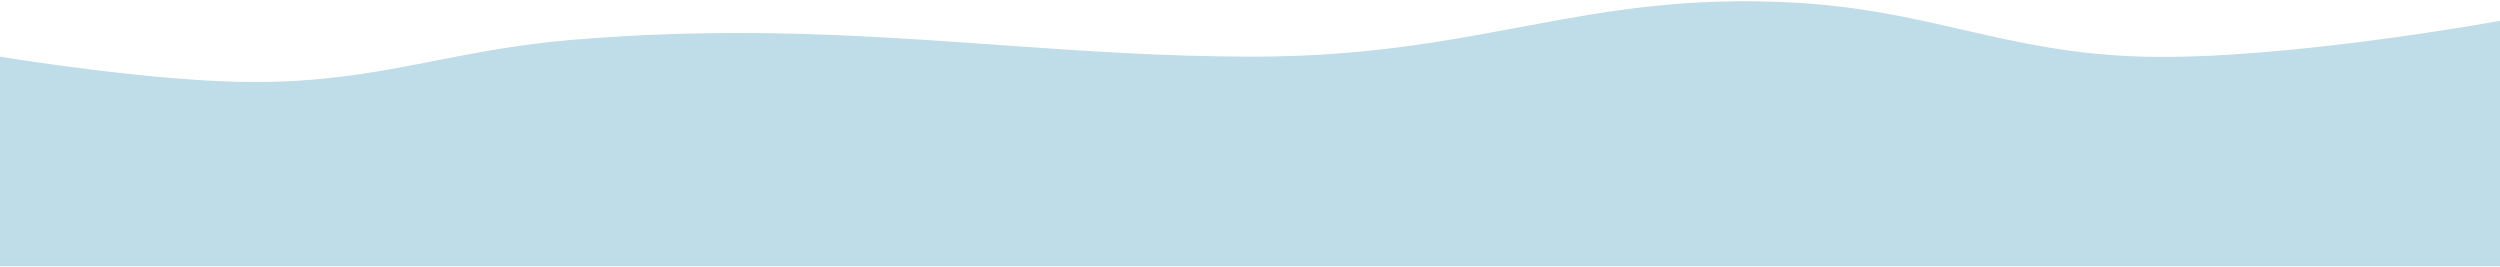 <svg width="1920" height="205" viewBox="0 0 1920 205" fill="none" xmlns="http://www.w3.org/2000/svg">
<path d="M1918.19 16.834C1918.75 16.735 1919.19 16.656 1919.5 16.599V204H0.5V44.089C0.709 44.123 0.973 44.166 1.29 44.217C2.191 44.363 3.522 44.577 5.243 44.849C8.686 45.394 13.69 46.171 19.938 47.102C32.433 48.965 49.903 51.443 69.802 53.908C109.594 58.838 159.121 63.716 198.003 63.5C245.822 63.234 282.677 57.078 319.467 50.005C324.284 49.079 329.1 48.137 333.939 47.191C366.056 40.91 399.193 34.429 440.541 30.998C542.018 22.578 628.24 25.827 711.164 31.182C729.799 32.385 748.269 33.695 766.708 35.003C830.317 39.514 893.567 44 962 44C1046.48 44 1107.99 32.48 1166.97 21.433C1169.64 20.933 1172.31 20.433 1174.97 19.936C1236.42 8.461 1296.12 -1.905 1377.47 2.499C1428.45 5.259 1467.95 14.319 1507.09 23.298C1508.51 23.623 1509.93 23.948 1511.35 24.273C1551.9 33.563 1592.5 42.517 1645.49 44C1699.37 45.508 1768.03 38.629 1823.2 31.376C1850.79 27.749 1875.01 24.029 1892.33 21.214C1901 19.807 1907.93 18.627 1912.71 17.798C1915.09 17.384 1916.94 17.057 1918.19 16.834Z" fill="#BEDDE8" stroke="#BEDDE8"/>
</svg>
